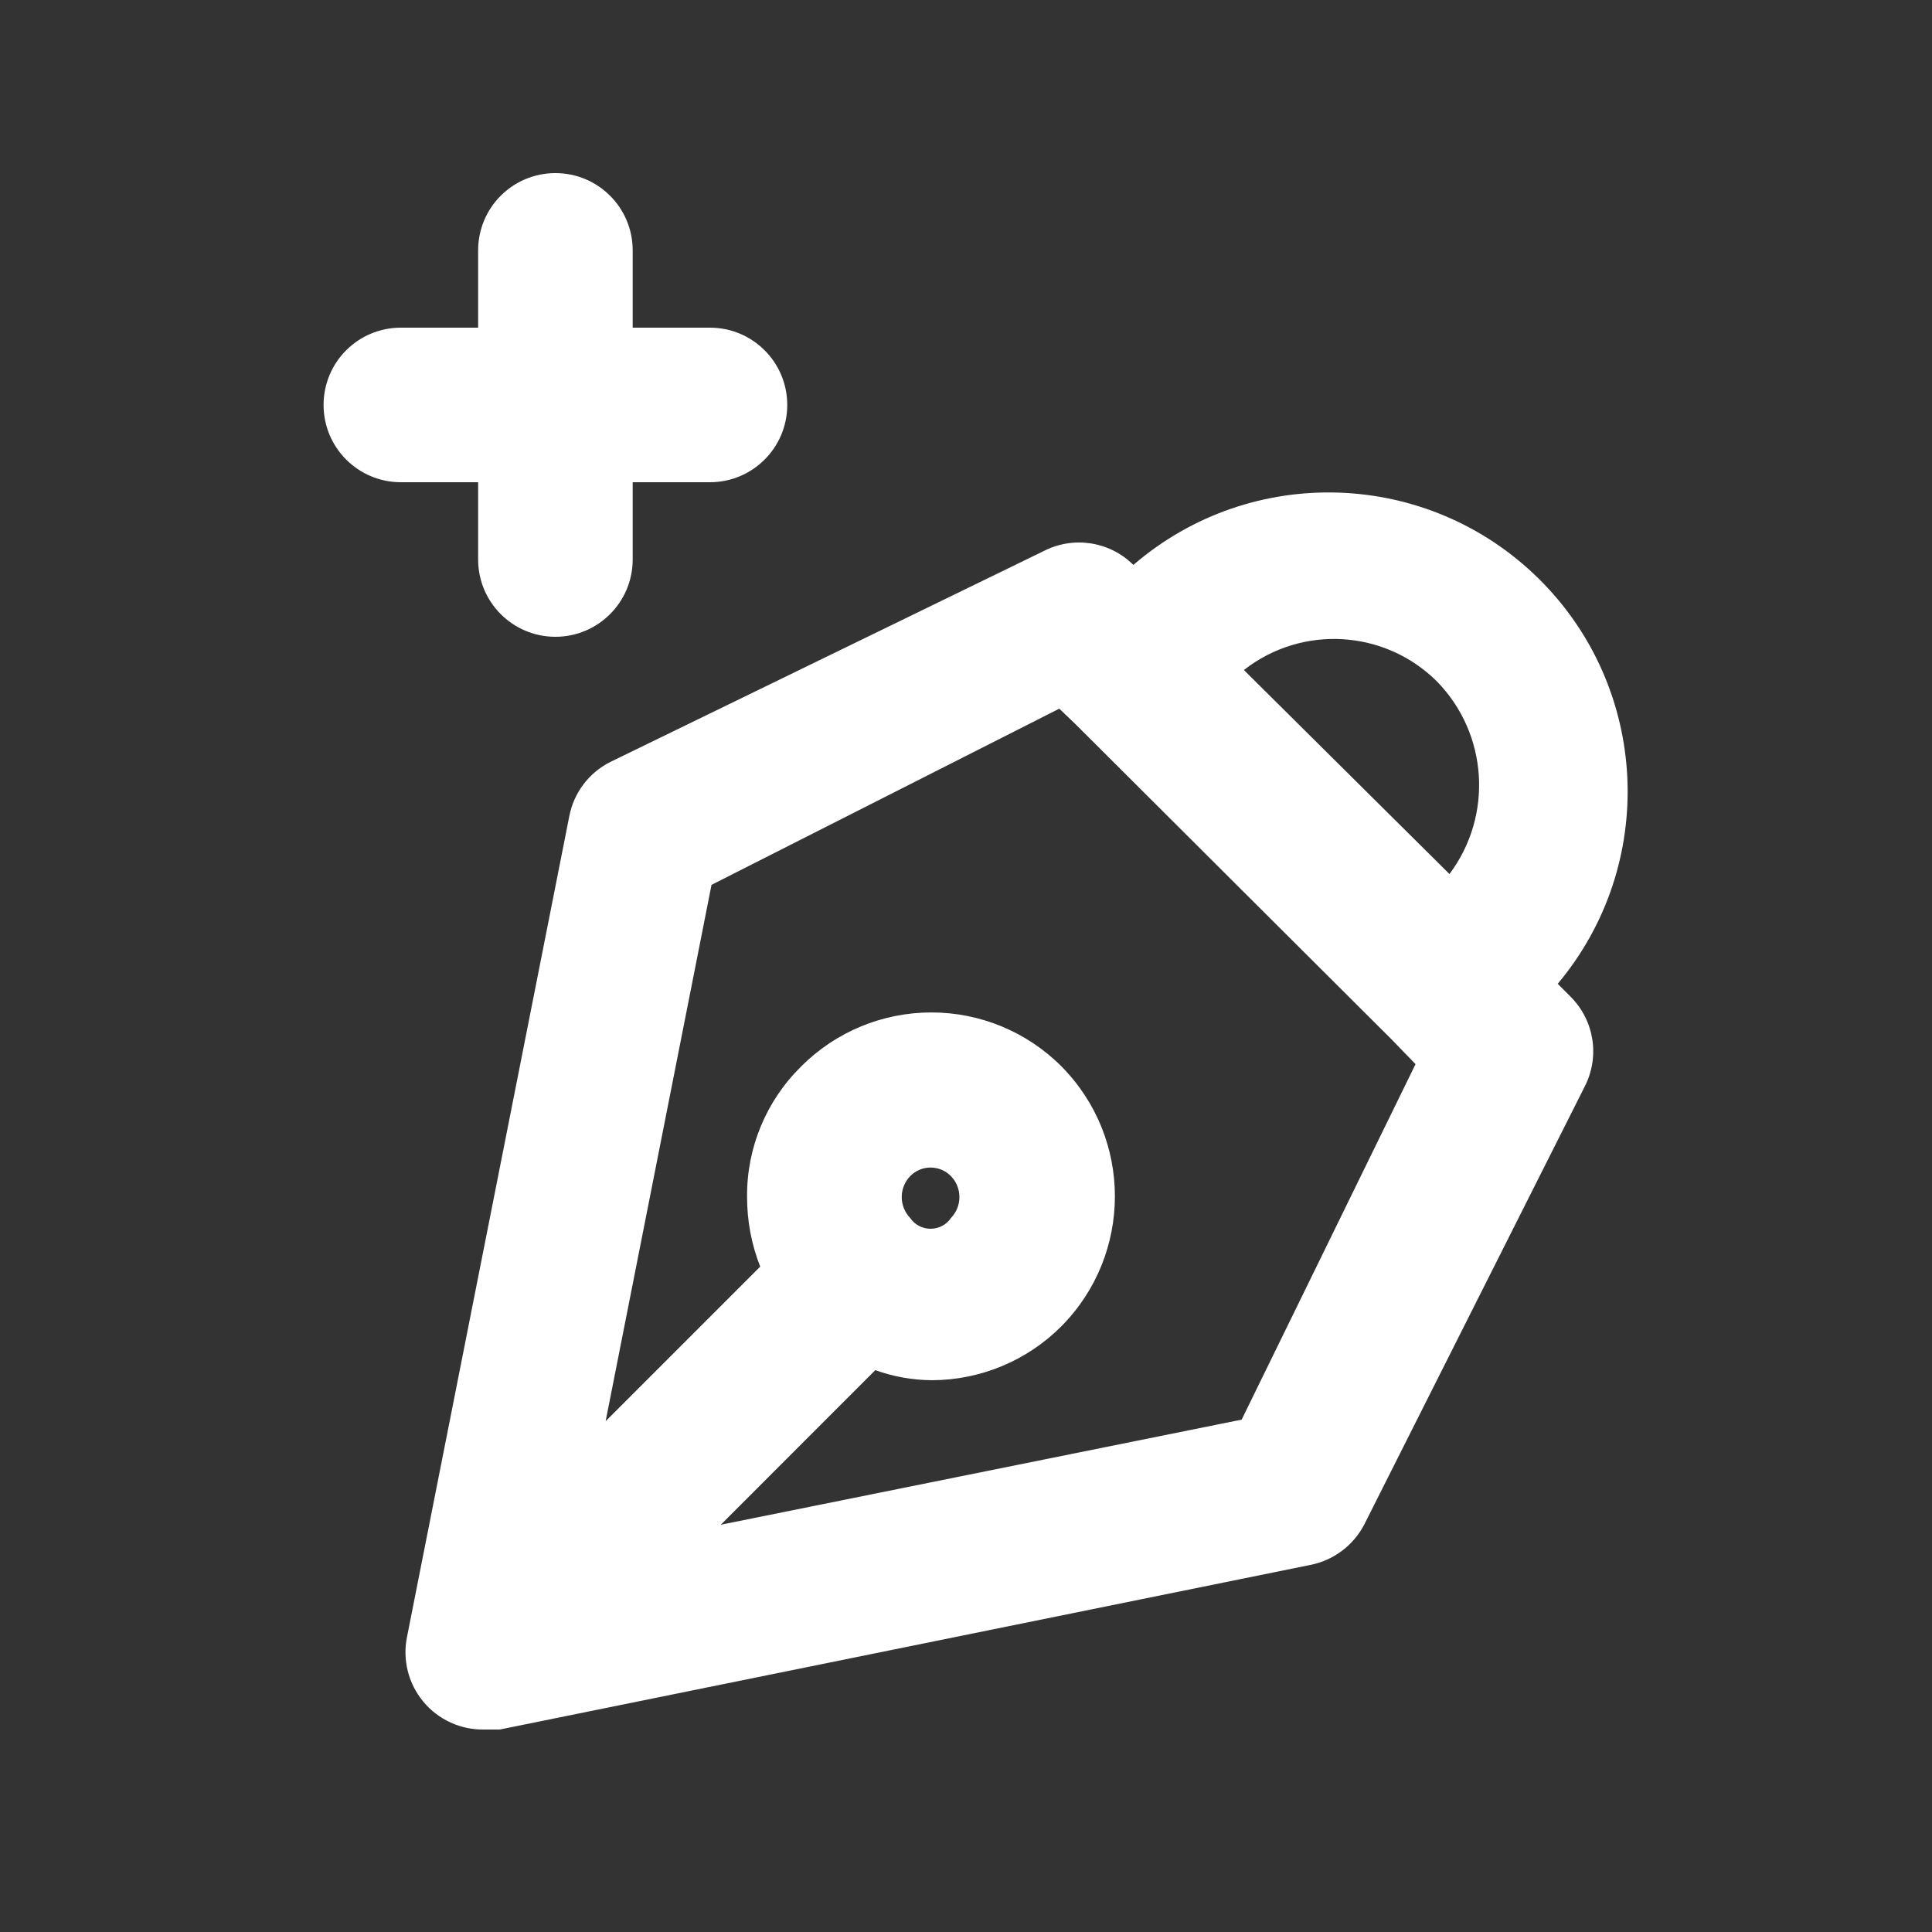 <svg width="25" height="25" viewBox="0 0 25 25" fill="none" xmlns="http://www.w3.org/2000/svg">
<rect x="0" y="0" width="25" height="25" fill="#333333" stroke="none"/>
<path fill-rule="evenodd" clip-rule="evenodd" d="M19.911 7.488C21.345 8.905 21.452 11.185 20.157 12.73L20.326 12.9C20.631 13.207 20.704 13.675 20.506 14.06L17.657 19.72C17.517 19.995 17.259 20.19 16.956 20.25L6.467 22.38H6.267C5.963 22.386 5.673 22.254 5.478 22.02C5.284 21.787 5.206 21.477 5.267 21.18L7.367 10.56C7.426 10.257 7.621 9.999 7.897 9.86L13.507 7.13C13.891 6.933 14.36 7.005 14.666 7.31C16.194 5.994 18.476 6.072 19.911 7.488ZM18.756 11.31C19.323 10.553 19.255 9.497 18.596 8.82C17.921 8.146 16.848 8.081 16.096 8.67L18.756 11.31ZM16.067 18.37L9.327 19.73L11.326 17.73C11.561 17.814 11.808 17.858 12.056 17.86C12.687 17.859 13.292 17.607 13.736 17.16C14.657 16.229 14.657 14.731 13.736 13.8C13.29 13.352 12.684 13.101 12.052 13.101C11.419 13.101 10.813 13.352 10.367 13.8C9.914 14.245 9.661 14.855 9.667 15.49C9.667 15.798 9.724 16.103 9.837 16.39L7.837 18.39L9.207 11.45L13.707 9.17L13.916 9.37L18.017 13.46L18.317 13.77L16.067 18.37ZM11.777 15.22C11.632 15.371 11.632 15.609 11.777 15.76C11.836 15.848 11.935 15.9 12.041 15.9C12.148 15.9 12.247 15.848 12.306 15.76C12.451 15.609 12.451 15.371 12.306 15.22C12.237 15.148 12.141 15.108 12.041 15.108C11.942 15.108 11.846 15.148 11.777 15.22Z" fill="white"/>
<path d="M6.187 7.24C6.187 7.792 6.634 8.24 7.187 8.24C7.739 8.24 8.187 7.792 8.187 7.24V6.24H9.187C9.739 6.24 10.187 5.792 10.187 5.24C10.187 4.687 9.739 4.24 9.187 4.24H8.187V3.24C8.187 2.687 7.739 2.24 7.187 2.24C6.634 2.24 6.187 2.687 6.187 3.24V4.24H5.187C4.634 4.24 4.187 4.687 4.187 5.24C4.187 5.792 4.634 6.24 5.187 6.24H6.187V7.24Z" fill="white"/>
</svg>
